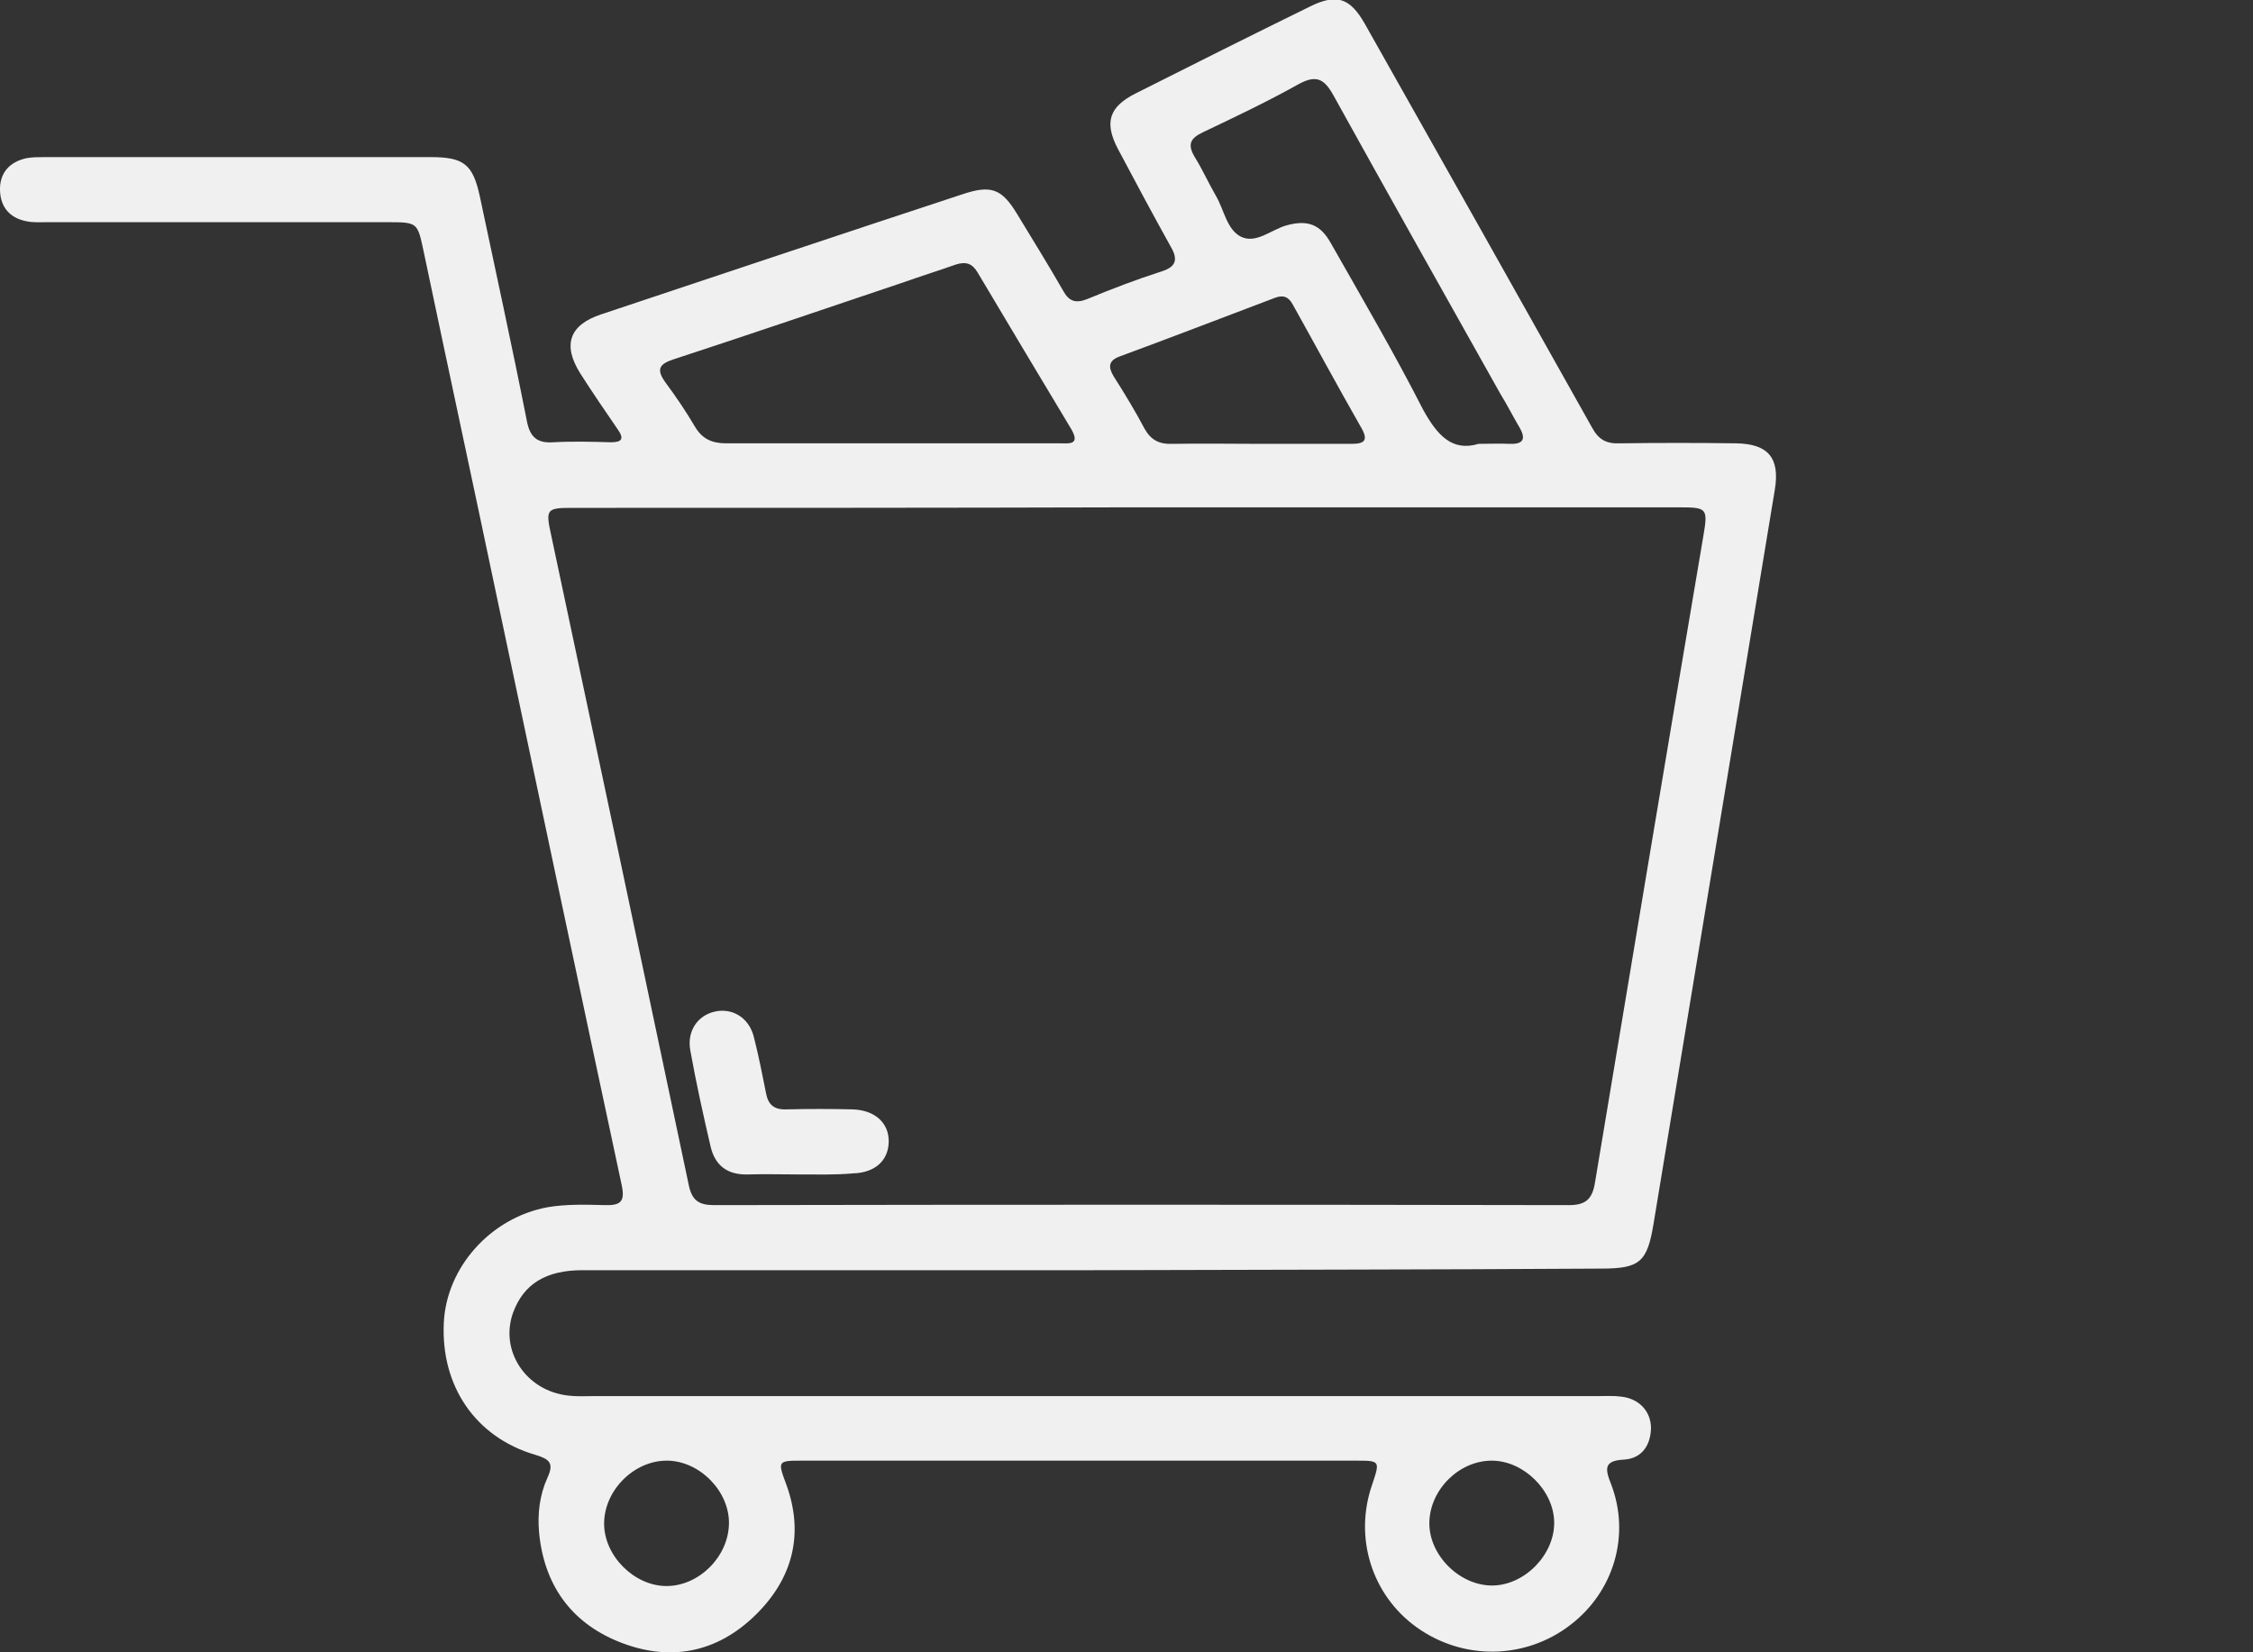<?xml version="1.0" encoding="utf-8"?>
<!-- Generator: Adobe Illustrator 27.8.1, SVG Export Plug-In . SVG Version: 6.00 Build 0)  -->
<svg version="1.1" id="_レイヤー_2" xmlns="http://www.w3.org/2000/svg" xmlns:xlink="http://www.w3.org/1999/xlink" x="0px"
	 y="0px" viewBox="0 0 425.9 312.3" style="enable-background:new 0 0 425.9 312.3;" xml:space="preserve">
<rect x="0" y="0" width="425.9" height="312.3" fill="#333333" stroke="none"/>
<style type="text/css">
	.st0{fill:#F0F0F0;}
</style>
<g id="data">
	<g>
		<path class="st0" d="M206.8,240.1c-32.2,0-64.5,0-96.7,0c-6.9,0-11.1,2.6-13.1,8c-2.6,7.2,2.4,14.8,10.4,15.7
			c1.6,0.2,3.2,0.1,4.9,0.1c63.2,0,126.5,0,189.7,0c1.5,0,3-0.1,4.5,0.1c3.4,0.4,5.6,2.8,5.6,6c-0.1,3.3-1.8,5.7-5.1,5.9
			c-3.8,0.2-3.6,1.7-2.5,4.5c3.8,9.7,0.6,20.5-7.7,26.8c-8.5,6.5-20.2,6.7-29,0.4c-8.5-6.1-11.9-17-8.4-27c1.5-4.5,1.5-4.5-3.2-4.5
			c-34.9,0-69.7,0-104.6,0c-4.6,0-4.6,0.1-3,4.4c3.5,9.5,1.2,17.9-5.7,24.7c-7.4,7.3-16.4,9-26,5.1c-9.1-3.7-14.1-10.9-15-20.7
			c-0.3-3.5,0.1-7,1.6-10.3c1.3-2.8,0.3-3.5-2.3-4.3c-11.3-3.3-17.9-13-17.3-25c0.5-10.4,8.8-19.8,19.6-21.8
			c3.5-0.6,7.2-0.5,10.8-0.4c3.1,0.1,3.9-0.7,3.2-3.9c-7.9-36.9-15.7-73.8-23.5-110.7c-4.6-21.9-9.3-43.7-13.9-65.6
			C78.9,42,79,42,73.1,42C51.7,42,30.4,42,9,42c-1.4,0-2.8,0.1-4.1-0.2c-3-0.6-4.8-2.6-4.9-5.8c-0.1-3.3,1.8-5.4,5-6.1
			c1.1-0.2,2.2-0.2,3.4-0.2c24.4,0,48.7,0,73.1,0c6.2,0,7.9,1.4,9.2,7.4c3,14.2,6.1,28.3,8.9,42.5c0.6,3.1,2,4.2,5,4
			c3.6-0.2,7.2-0.1,10.9,0c2.1,0,2.5-0.7,1.3-2.4c-2.4-3.5-4.8-7-7.1-10.6c-3.4-5.4-2.1-9.2,4-11.2c22.8-7.6,45.5-15.2,68.3-22.7
			c5.4-1.8,7.4-1,10.3,3.8c2.9,4.8,5.9,9.6,8.7,14.5c1.1,2,2.4,2.4,4.6,1.5c4.6-1.9,9.3-3.7,14-5.2c2.8-0.9,3.1-2.3,1.7-4.7
			c-3.4-6.1-6.7-12.3-10-18.5c-2.6-5-1.6-7.9,3.3-10.4c10.9-5.5,21.9-11,32.9-16.4c5.2-2.6,7.7-1.7,10.5,3.2
			c14.4,25.5,28.7,50.9,43,76.4c1.2,2.2,2.7,3,5.1,2.9c7.4-0.1,14.8-0.1,22.1,0c6.1,0.1,8.3,2.8,7.3,8.8
			c-7.6,46.2-15.3,92.4-22.9,138.6c-1.2,7.4-2.6,8.6-10,8.6C270.8,240,238.8,240,206.8,240.1L206.8,240.1L206.8,240.1z M212.9,95.9
			L212.9,95.9C178.1,96,143.2,96,108.3,96c-5,0-5.2,0.2-4.1,5.2c8.7,40.9,17.4,81.9,26,122.8c0.6,2.9,1.9,3.8,4.8,3.8
			c53.9-0.1,107.7-0.1,161.6,0c3.1,0,4.4-1.1,4.9-4.2c6.8-40.8,13.6-81.6,20.5-122.3c0.9-5.3,0.7-5.4-4.8-5.4
			C282.4,95.9,247.7,95.9,212.9,95.9L212.9,95.9z M168.8,83.8L168.8,83.8c10.5,0,21,0,31.5,0c1.7,0,4,0.4,2.2-2.7
			c-5.9-9.8-11.8-19.7-17.7-29.6c-1-1.7-2.2-2.1-4.1-1.5c-3.4,1.2-6.9,2.3-10.3,3.5c-14.3,4.8-28.6,9.7-43,14.4
			c-2.8,0.9-3.4,1.9-1.6,4.4c2,2.7,3.9,5.5,5.6,8.4c1.4,2.3,3.2,3.1,5.9,3.1C147.8,83.8,158.3,83.8,168.8,83.8L168.8,83.8z
			 M279.5,83.9c2.5,0,4.1-0.1,5.8,0c2.4,0.1,3.3-0.7,2-3c-1.3-2.2-2.4-4.4-3.7-6.5C273,55.5,262.4,36.7,252,17.9
			c-1.7-3-3.2-3.8-6.5-2c-5.9,3.3-12,6.2-18.1,9.1c-2.3,1.1-3,2.2-1.6,4.6c1.5,2.4,2.7,5.1,4.1,7.5c1.5,2.6,2,6.2,4.6,7.6
			c2.9,1.5,5.8-1.3,8.7-2.1c4-1.1,6.4-0.2,8.4,3.4c5.9,10.4,12,20.8,17.4,31.4C271.7,82.3,274.5,85.4,279.5,83.9L279.5,83.9z
			 M238.3,83.9L238.3,83.9c5.7,0,11.5,0,17.2,0c2.5,0,3.2-0.7,1.8-3.1c-4.4-7.7-8.6-15.5-12.9-23.2c-0.8-1.5-1.8-1.9-3.4-1.3
			c-9.8,3.7-19.6,7.5-29.4,11.1c-2.1,0.8-2.1,2-1.1,3.7c2.1,3.3,4.1,6.6,5.9,10c1.2,2.1,2.8,2.9,5.2,2.8
			C227.3,83.8,232.8,83.9,238.3,83.9L238.3,83.9z M282,276.1c-6.2,0-11.7,5.5-11.8,11.7c-0.1,6.2,5.8,12,12,11.9
			c6.1-0.1,11.7-5.9,11.6-12C293.7,281.7,288,276.1,282,276.1L282,276.1z M126,299.8c6.1,0,11.7-5.5,11.8-11.8
			c0.1-6.1-5.5-11.8-11.6-11.9c-6.3-0.1-12,5.6-12,11.9C114.2,294.1,119.9,299.8,126,299.8z"/>
		<path class="st0" d="M151.1,222c-3.2,0-6.5-0.1-9.8,0c-3.9,0.1-6.2-1.8-7-5.4c-1.4-6-2.7-11.9-3.8-18c-0.7-3.7,1.4-6.7,4.7-7.4
			c3.3-0.7,6.4,1.2,7.3,4.8c0.9,3.5,1.6,7.1,2.3,10.6c0.4,2.2,1.5,3.2,3.9,3.1c4.1-0.1,8.2-0.1,12.4,0c4.3,0.1,7,2.6,6.9,6.2
			c-0.1,3.5-2.6,5.8-6.8,5.9C157.9,222.1,154.5,222,151.1,222L151.1,222z"/>
	</g>
</g>
</svg>
